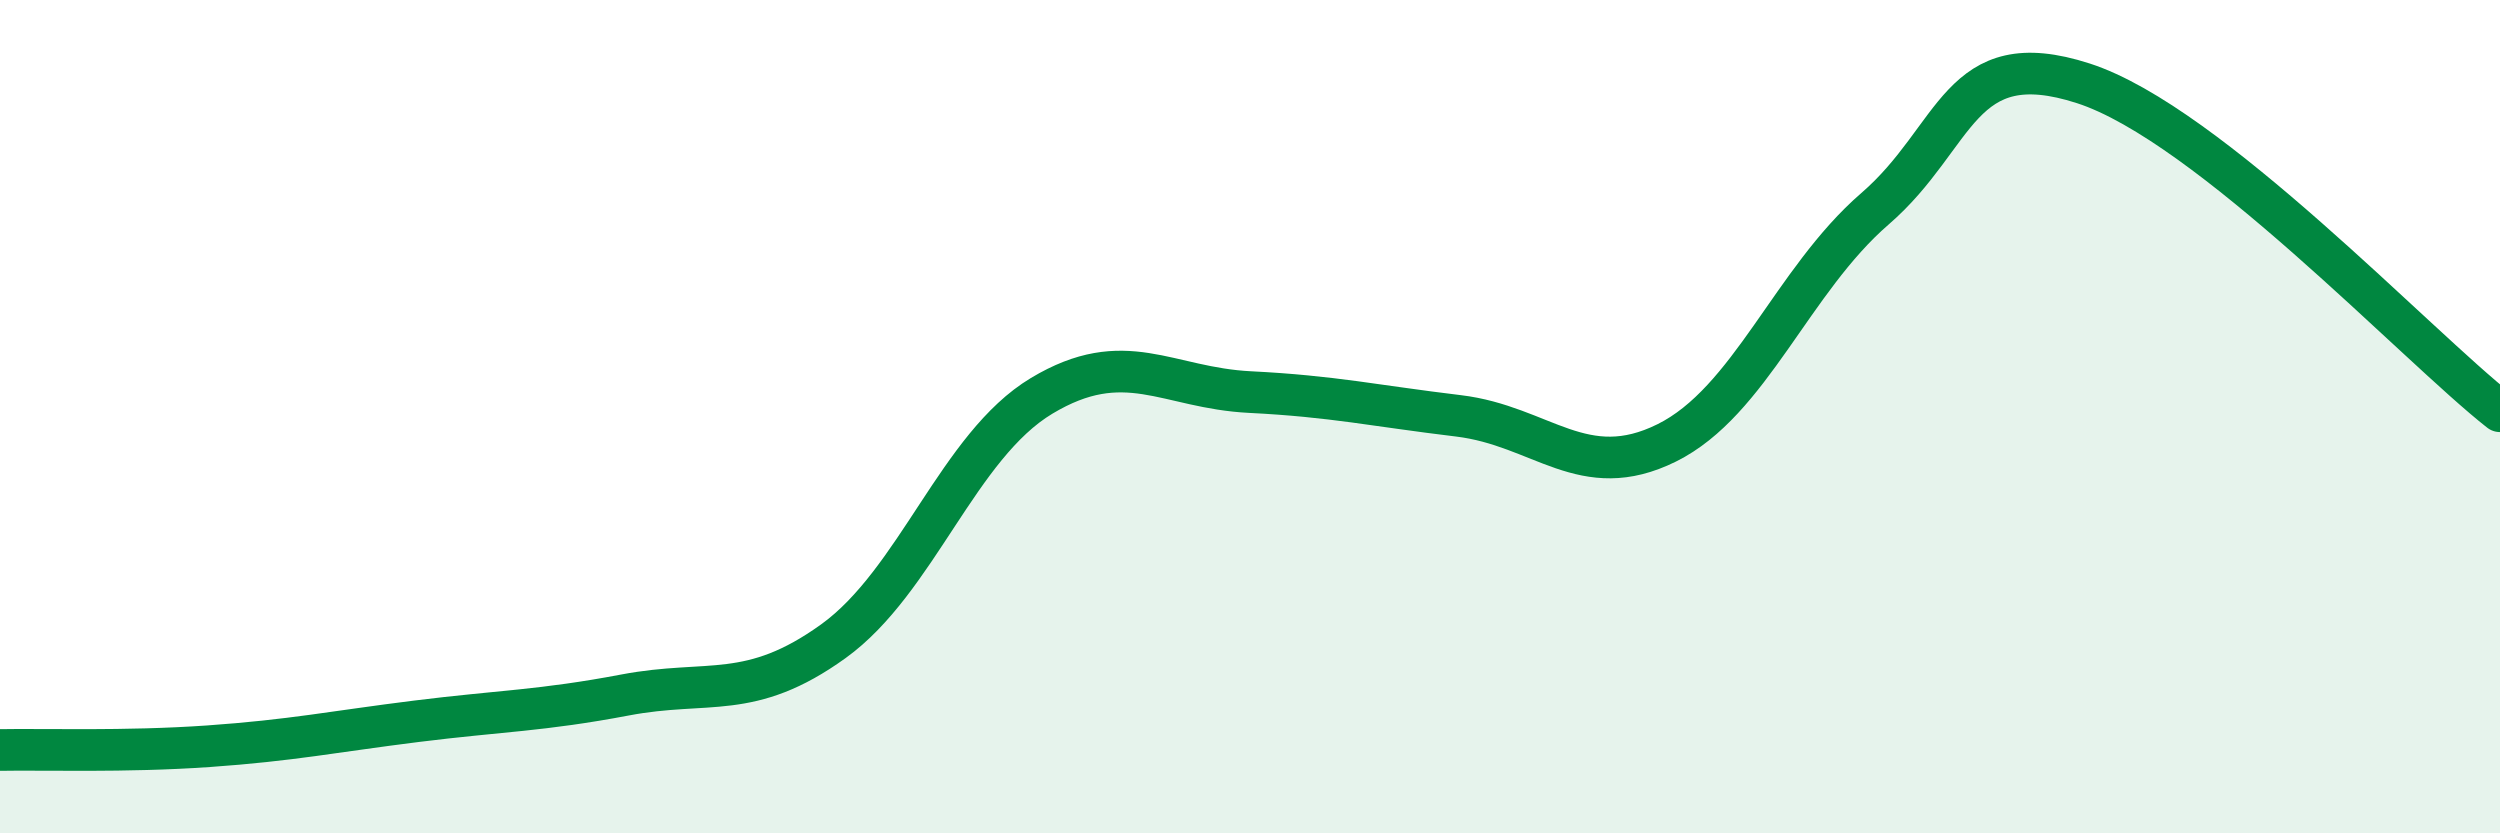 
    <svg width="60" height="20" viewBox="0 0 60 20" xmlns="http://www.w3.org/2000/svg">
      <path
        d="M 0,18 C 1,17.98 3,18.05 5,17.91 C 7,17.77 8,17.56 10,17.31 C 12,17.06 13,17.06 15,16.68 C 17,16.3 18,16.83 20,15.39 C 22,13.95 23,10.7 25,9.5 C 27,8.3 28,9.31 30,9.41 C 32,9.51 33,9.74 35,9.98 C 37,10.22 38,11.62 40,10.63 C 42,9.64 43,6.74 45,5.01 C 47,3.28 47,1.03 50,2 C 53,2.97 58,8.3 60,9.87L60 20L0 20Z"
        fill="#008740"
        opacity="0.1"
        stroke-linecap="round"
        stroke-linejoin="round"
      />
      <path
        d="M 0,18 C 1,17.98 3,18.05 5,17.91 C 7,17.77 8,17.56 10,17.31 C 12,17.06 13,17.06 15,16.68 C 17,16.3 18,16.83 20,15.39 C 22,13.95 23,10.7 25,9.5 C 27,8.3 28,9.31 30,9.41 C 32,9.51 33,9.74 35,9.98 C 37,10.22 38,11.62 40,10.63 C 42,9.64 43,6.74 45,5.01 C 47,3.28 47,1.03 50,2 C 53,2.97 58,8.3 60,9.87"
        stroke="#008740"
        stroke-width="1"
        fill="none"
        stroke-linecap="round"
        stroke-linejoin="round"
      />
    </svg>
  